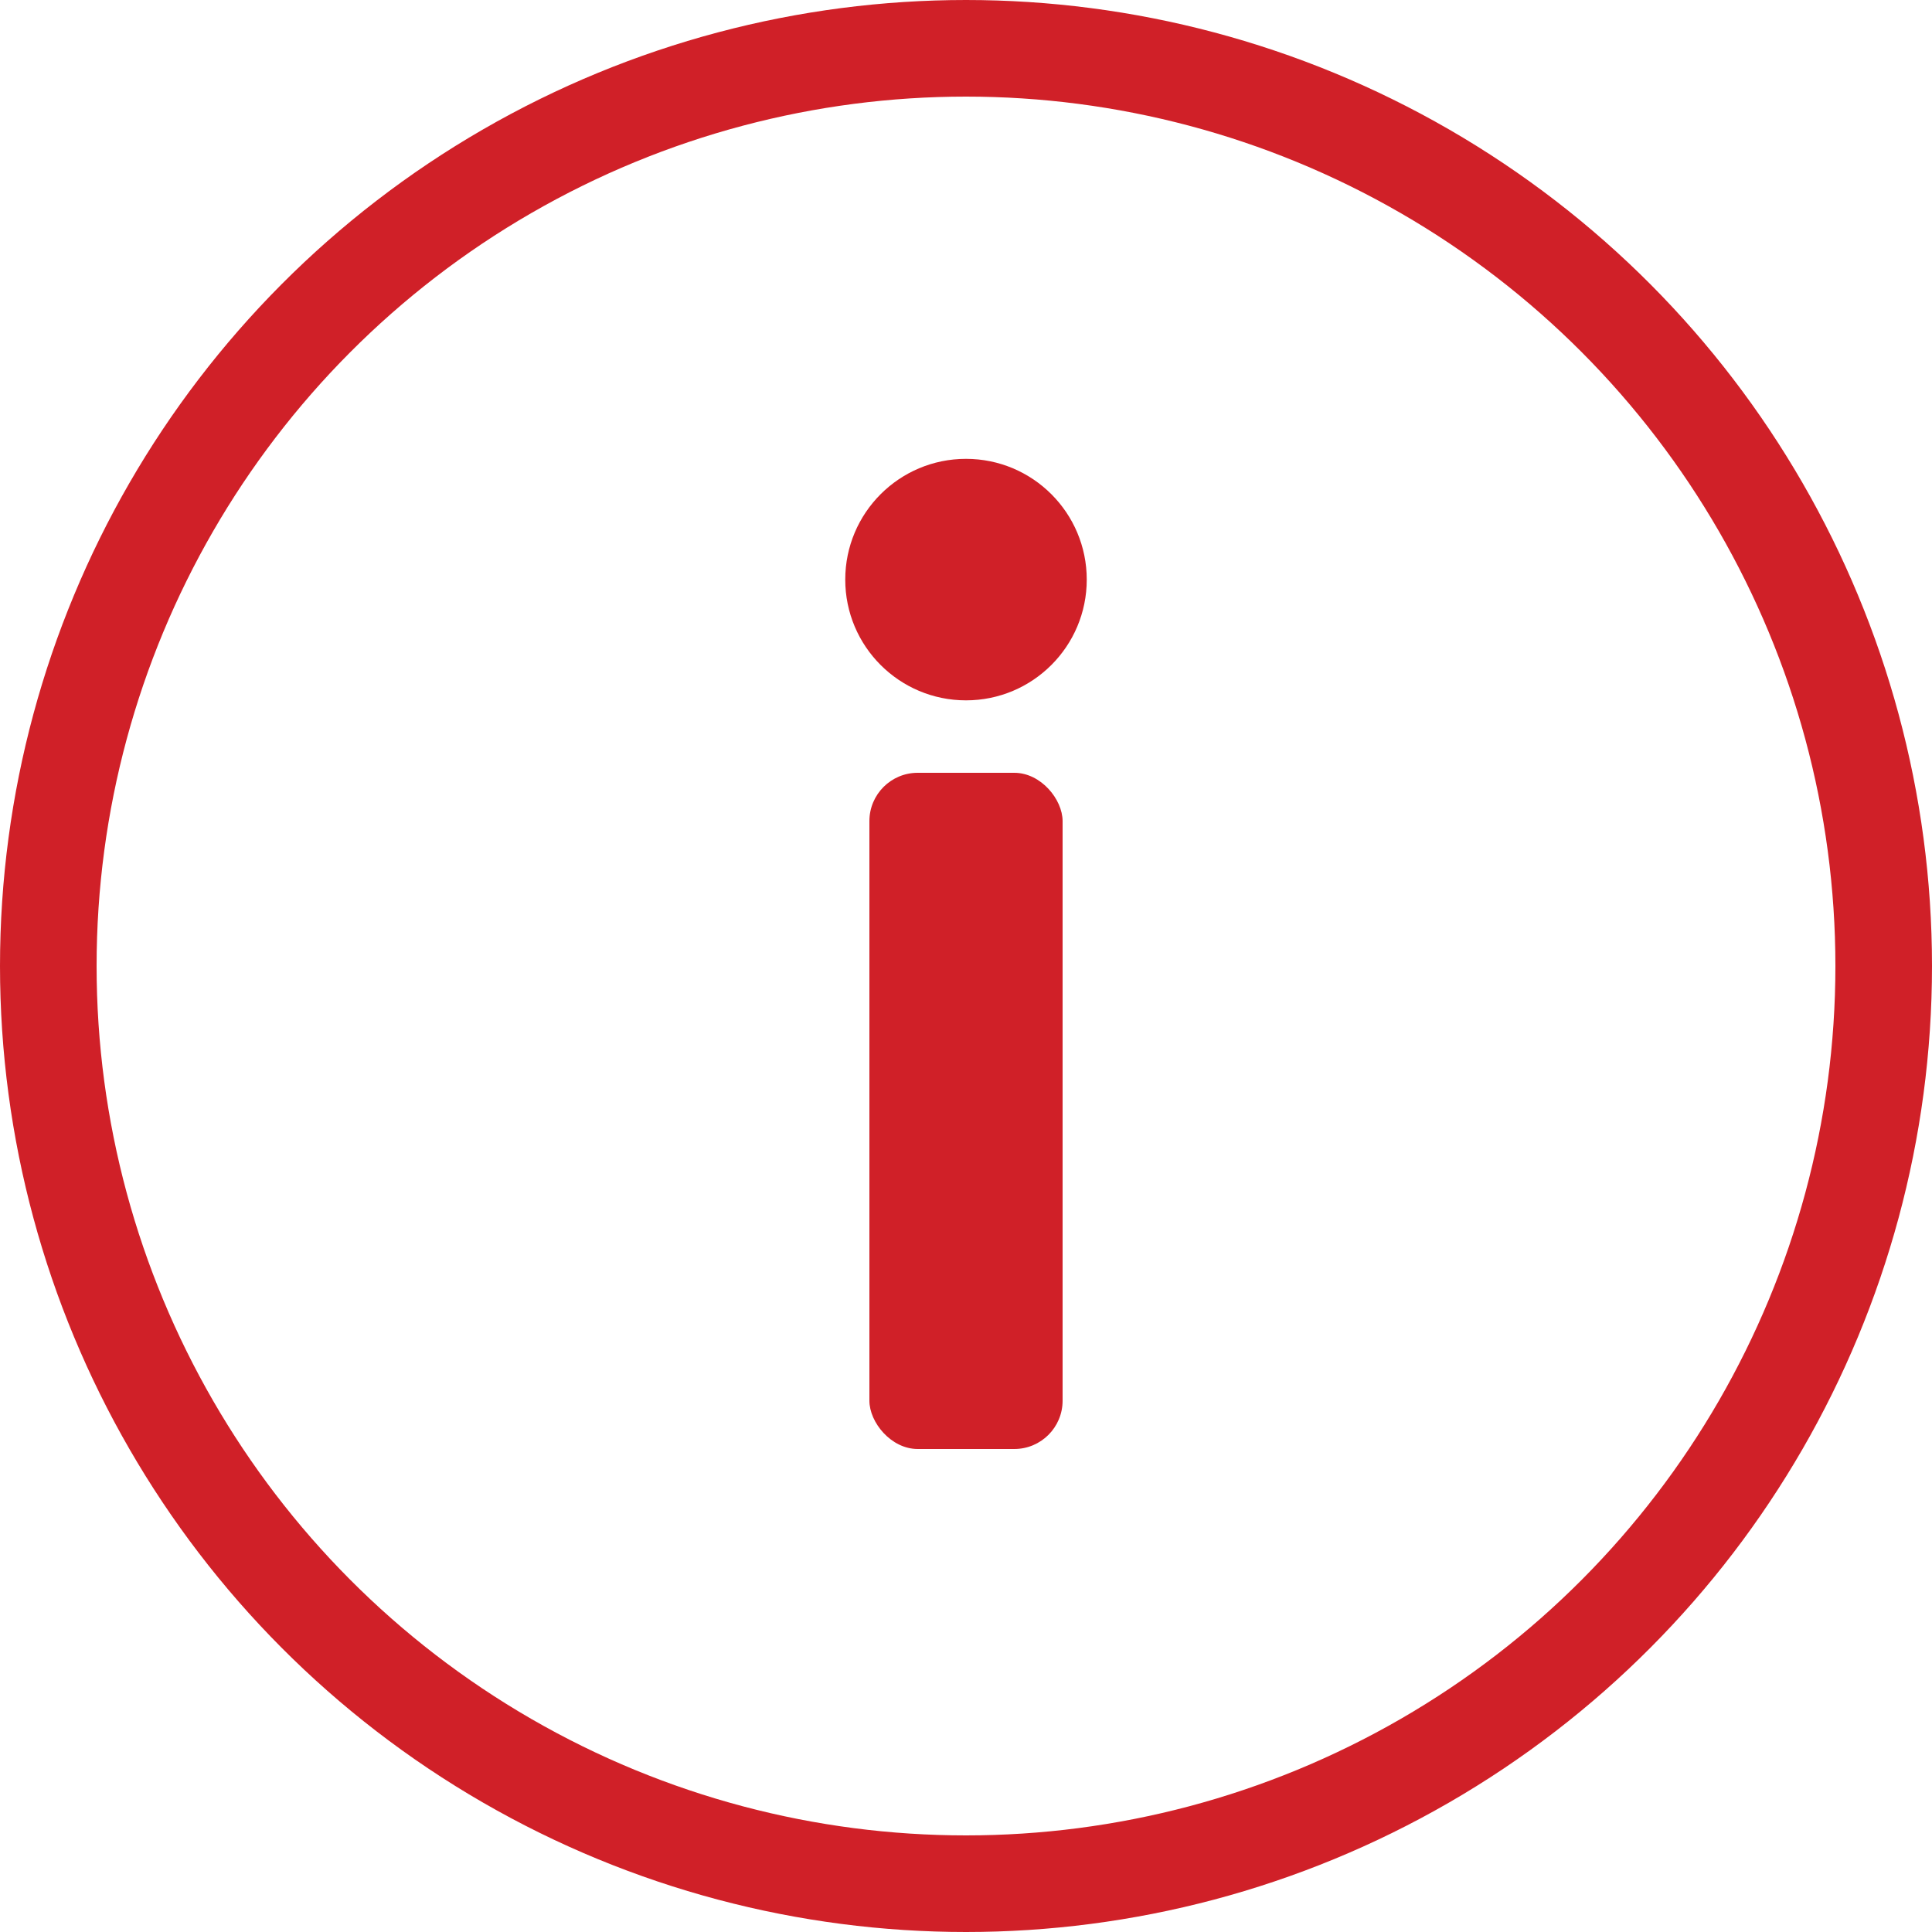 <svg xmlns="http://www.w3.org/2000/svg" viewBox="0 0 40 40" width="40" height="40">
  <circle cx="20" cy="20" r="19" fill="none" stroke="#d02028" stroke-width="2"/>
  <g fill="#d02028">
    <!-- Info icon -->
    <circle cx="20" cy="12" r="2.5"/>
    <rect x="18" y="16" width="4" height="14" rx="1" ry="1"/>
  </g>
</svg>
